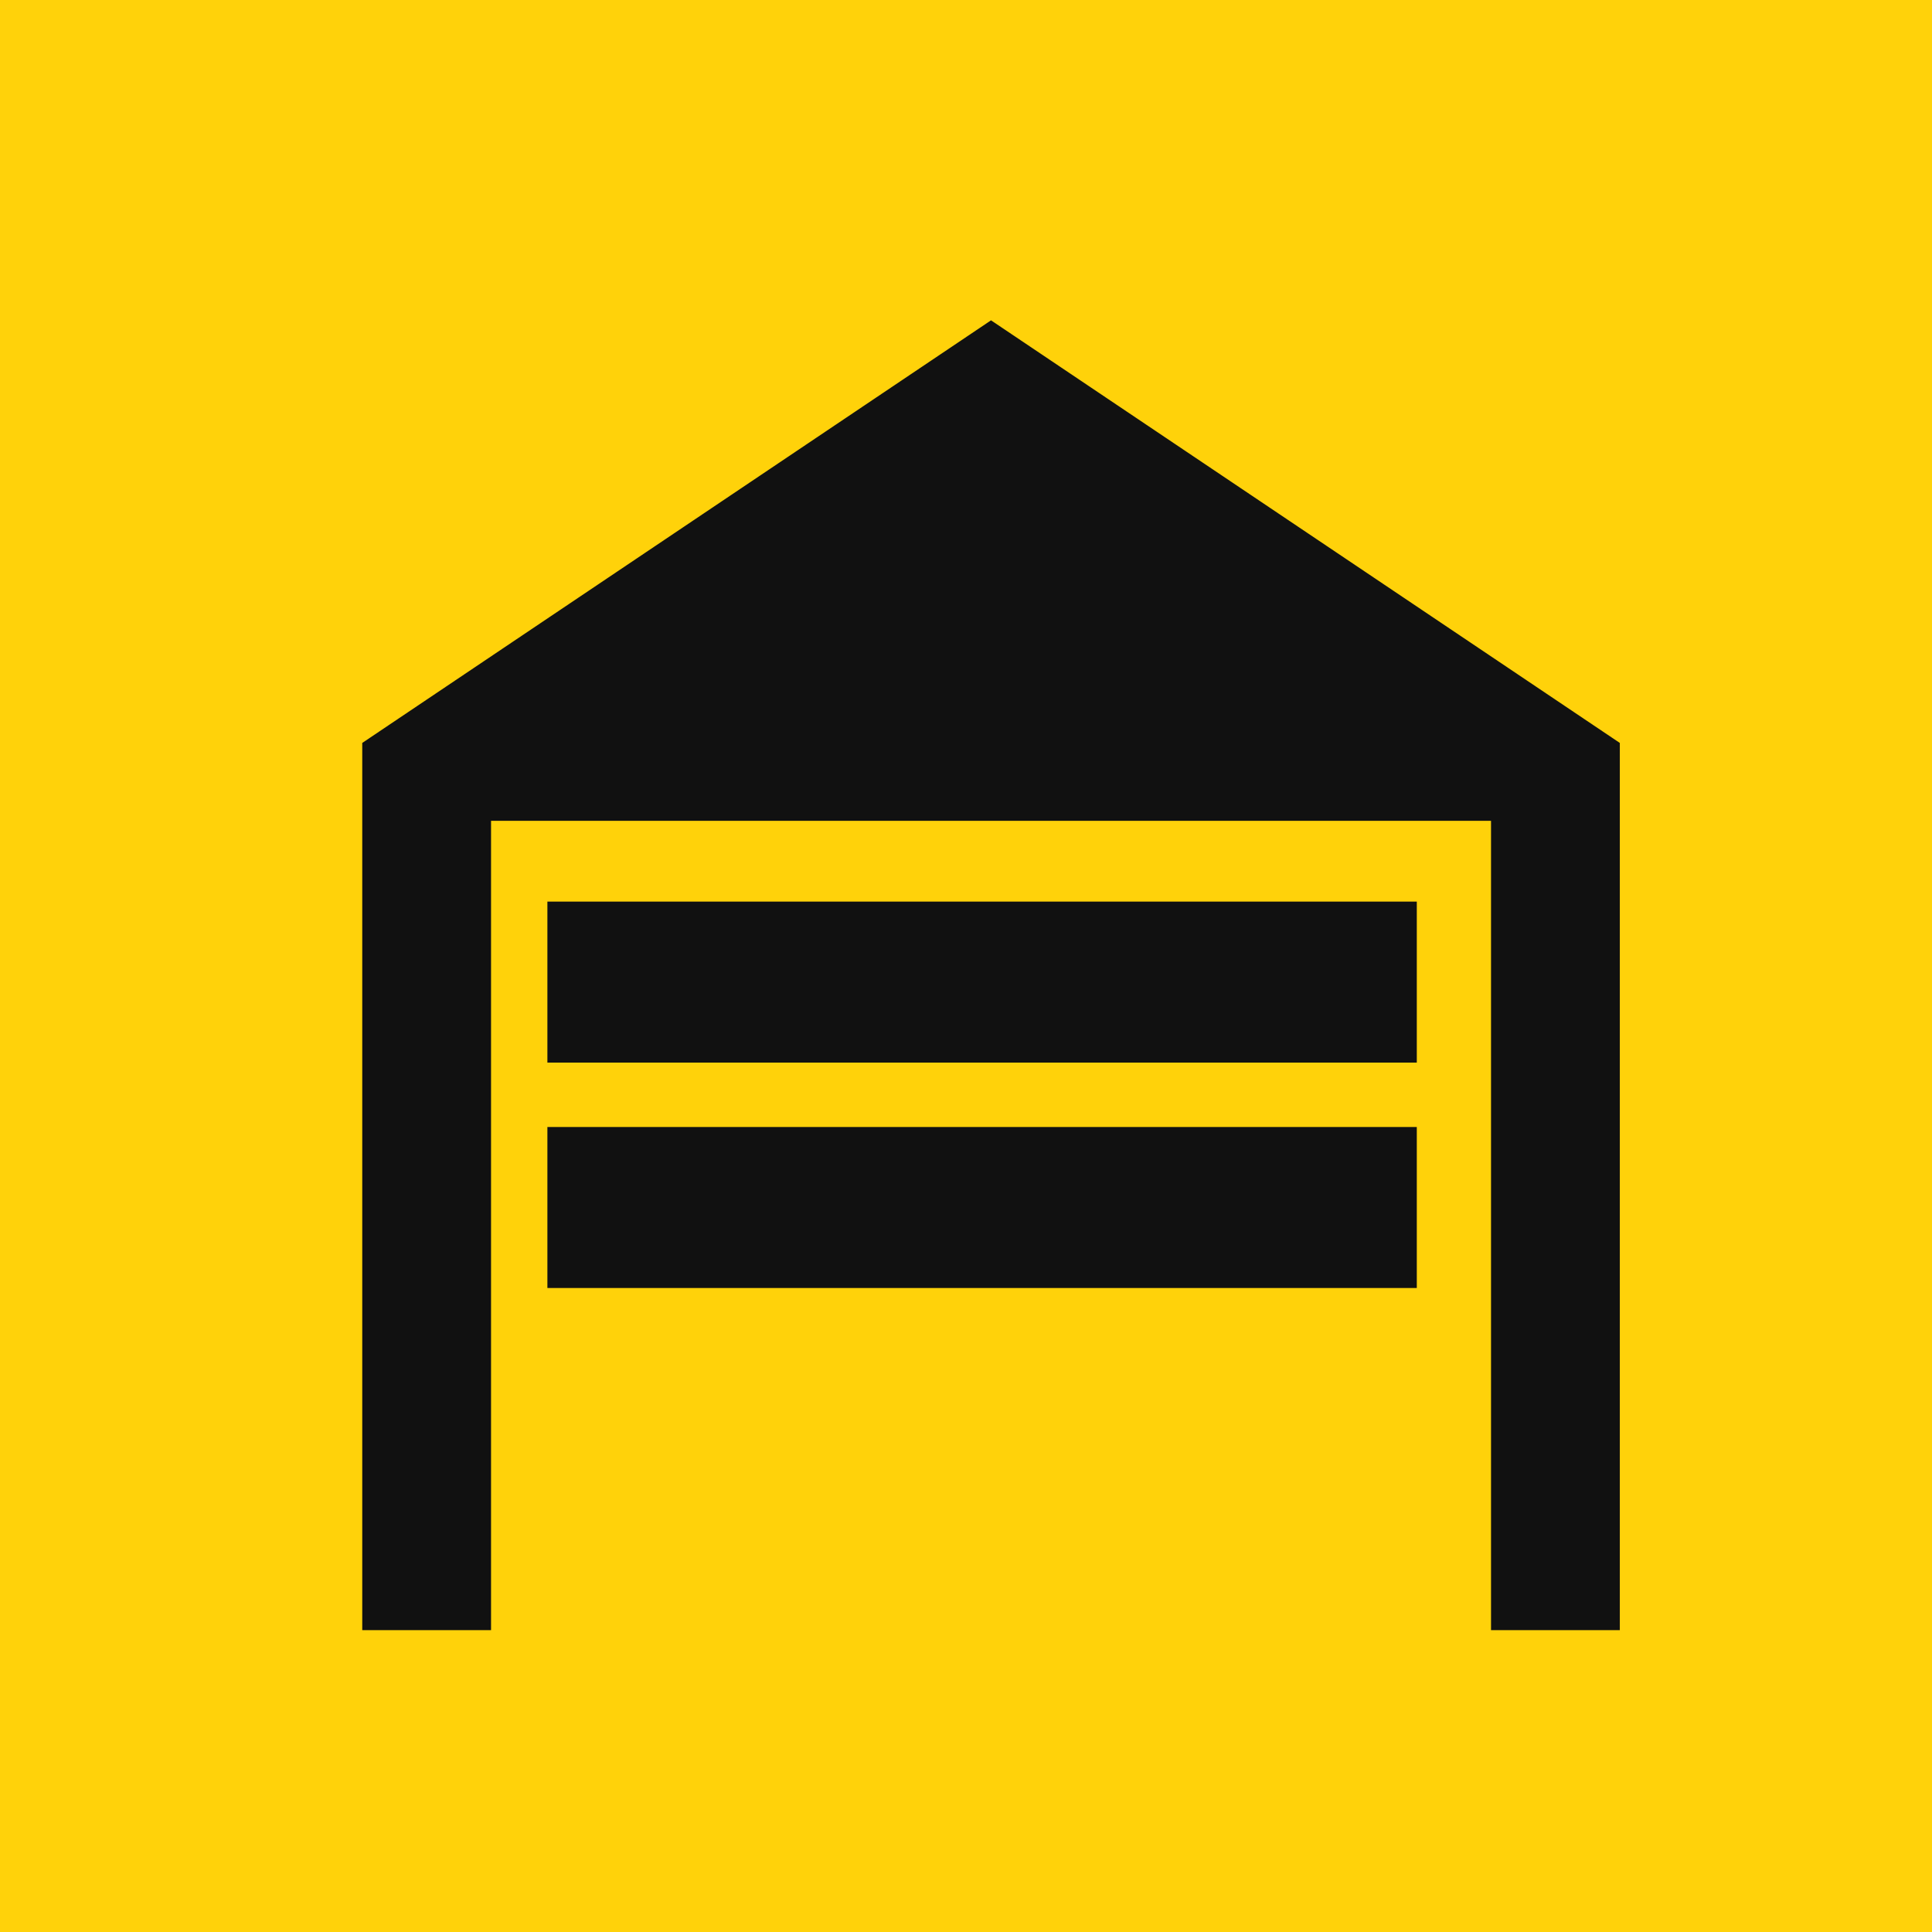 <?xml version="1.0" encoding="utf-8"?>
<!-- Generator: Adobe Illustrator 16.0.0, SVG Export Plug-In . SVG Version: 6.00 Build 0)  -->
<!DOCTYPE svg PUBLIC "-//W3C//DTD SVG 1.1//EN" "http://www.w3.org/Graphics/SVG/1.1/DTD/svg11.dtd">
<svg version="1.1" xmlns="http://www.w3.org/2000/svg" xmlns:xlink="http://www.w3.org/1999/xlink" x="0px" y="0px" width="60px"
	 height="60px" viewBox="0 0 60 60" enable-background="new 0 0 60 60" xml:space="preserve">
<g id="Layer_2">
	<rect fill="#FFD20A" width="60" height="60"/>
</g>
<g id="Layer_2_copy" display="none">
	<rect x="10" y="10" display="inline" fill="#111111" width="40" height="11"/>
	<rect x="10" y="24" display="inline" fill="#111111" width="40" height="26"/>
	<g display="inline">
		<path fill="#FFD20A" d="M23.457,41.217c0,0.546,0.294,0.84,0.84,0.84h2.813c0.546,0,0.84-0.294,0.84-0.84v-1.974
			c0-0.63-0.42-0.84-1.008-0.84h-2.876v-2.688h2.876c0.588,0,0.84-0.168,0.84-0.84v-1.638c0-0.546-0.294-0.84-0.84-0.84h-2.478
			c-0.546,0-0.84,0.294-0.84,0.84v0.966h-3.023v-1.596c0-1.679,1.344-3.023,3.023-3.023h4.157c1.68,0,3.023,1.344,3.023,3.023v2.184
			c0,0.902-0.357,1.701-1.323,2.268c1.05,0.504,1.491,1.365,1.491,2.268v2.52c0,1.68-1.344,3.023-3.023,3.023h-4.493
			c-1.68,0-3.023-1.344-3.023-3.023v-1.596h3.023V41.217z"/>
		<path fill="#FFD20A" d="M35.763,32.818l-2.751,0.966v-2.52l3.381-1.595h2.394v15.117h-3.023V32.818z"/>
	</g>
	
		<rect x="18" y="7" display="inline" fill="#111111" stroke="#FFD20A" stroke-width="2" stroke-miterlimit="10" width="5" height="8"/>
	
		<rect x="37" y="7" display="inline" fill="#111111" stroke="#FFD20A" stroke-width="2" stroke-miterlimit="10" width="5" height="8"/>
</g>
<g id="Layer_8" display="none">
	<rect x="10" y="10" display="inline" fill="#111111" width="40" height="40"/>
	
		<line display="inline" fill="none" stroke="#FFD20A" stroke-width="3" stroke-miterlimit="10" x1="16.706" y1="17.079" x2="43.377" y2="43.749"/>
	<polyline display="inline" fill="none" stroke="#FFD20A" stroke-width="3" stroke-miterlimit="10" points="15.852,24.276 
		15.851,16.224 23.906,16.224 	"/>
	<line fill="none" stroke="#FFD20A" stroke-width="3" stroke-miterlimit="10" x1="44.44" y1="44.813" x2="35.6" y2="35.972"/>
	<polyline display="inline" fill="none" stroke="#FFD20A" stroke-width="3" stroke-miterlimit="10" points="44.042,36.361 
		44.043,44.414 35.987,44.414 	"/>
</g>
<g id="Layer_8_copy" display="none">
	<rect x="10" y="10" fill="#111111" width="40" height="40"/>
	<g display="inline">
		<line fill="none" stroke="#111111" stroke-width="4" stroke-miterlimit="10" x1="29.947" y1="11.594" x2="29.947" y2="49.313"/>
		<polyline fill="none" stroke="#111111" stroke-width="4" stroke-miterlimit="10" points="24.253,16.08 29.946,10.385 
			35.643,16.081 		"/>
		<polyline fill="none" stroke="#111111" stroke-width="4" stroke-miterlimit="10" points="35.641,44.559 29.947,50.253 
			24.251,44.557 		"/>
	</g>
</g>
<g id="Layer_13">
	<polyline fill="none" stroke="#111111" stroke-width="4" stroke-linecap="square" stroke-miterlimit="10" points="13.25,48.625 
		13.25,24.138 30.777,12.358 48.305,24.138 48.305,48.625 	"/>
	<polygon fill="#111111" points="32.035,13.276 29.161,13.276 13.354,25.491 47.841,25.491 	"/>
	
		<line display="none" fill="none" stroke="#111111" stroke-width="2" stroke-miterlimit="10" x1="13.456" y1="30.558" x2="48.479" y2="30.558"/>
	
		<line display="none" fill="none" stroke="#111111" stroke-width="2" stroke-miterlimit="10" x1="13.456" y1="36.757" x2="48.479" y2="36.757"/>
	
		<line display="none" fill="none" stroke="#111111" stroke-width="2" stroke-miterlimit="10" x1="13.456" y1="42.957" x2="48.479" y2="42.957"/>
	<rect x="17" y="28" fill="#111111" width="27" height="12"/>
	<line fill="none" stroke="#FFD20A" stroke-width="2" stroke-miterlimit="10" x1="16" y1="34" x2="46" y2="34"/>
</g>
<g id="Layer_4" display="none">
	<g display="inline">
		<g>
			<path d="M41.612,40.003c0,0.93-0.753,1.682-1.683,1.682H18.62c-0.93,0-1.683-0.752-1.683-1.682v-8.411
				c0-6.802,5.536-12.337,12.338-12.337c6.801,0,12.337,5.536,12.337,12.337V40.003z"/>
		</g>
	</g>
	<g display="inline">
		<g>
			<path fill="#FFD20A" d="M29.268,23.183c-4.332,0-7.848,3.523-7.848,7.848c0,4.331,3.524,7.849,7.848,7.849
				c4.332,0,7.85-3.524,7.85-7.849C37.123,26.706,33.6,23.183,29.268,23.183z M29.268,37.757c-3.708,0-6.726-3.017-6.726-6.727
				c0-3.708,3.018-6.726,6.726-6.726c3.709,0,6.726,3.018,6.726,6.726C35.993,34.74,32.982,37.757,29.268,37.757z"/>
		</g>
	</g>
	<g id="Layer_5" display="inline">
		<g>
			<rect x="43" y="39" width="6" height="2"/>
			<rect x="46" y="39" width="3" height="3"/>
			<polygon points="45.941,30 43,30 43,36 44.783,36 			"/>
		</g>
	</g>
</g>
<g id="Layer_6" display="none">
</g>
<g id="Layer_1" display="none">
	<g id="_x31__15_" display="inline">
		<g>
			<path fill="#111111" d="M30.5,9.965c-8.285,0-15,6.717-15,15c0,6.271,12.505,25.014,15,25c2.454,0.014,15-18.813,15-25
				C45.5,16.682,38.783,9.965,30.5,9.965z M30.5,31.215c-3.452,0-6.25-2.798-6.25-6.25c0-3.453,2.799-6.25,6.25-6.25
				c3.45,0,6.25,2.797,6.25,6.25C36.75,28.417,33.949,31.215,30.5,31.215z"/>
		</g>
	</g>
</g>
<g id="Layer_3" display="none">
	<g display="inline">
		<circle fill="#111111" cx="30.377" cy="29.687" r="20"/>
		<path fill="none" stroke="#FFD20A" stroke-width="3" stroke-linecap="square" stroke-linejoin="round" stroke-miterlimit="10" d="
			M37.323,37.304c-1.371,0.846-2.985,1.335-4.72,1.335c-4.97,0-8.997-4.028-8.997-8.999c0-4.972,4.027-9,8.997-9
			c1.817,0,3.508,0.541,4.924,1.466"/>
		<g>
			
				<line fill="none" stroke="#FFD20A" stroke-width="3" stroke-linecap="square" stroke-linejoin="round" stroke-miterlimit="10" x1="30" y1="32.5" x2="22" y2="32.5"/>
			
				<line fill="none" stroke="#FFD20A" stroke-width="3" stroke-linecap="square" stroke-linejoin="round" stroke-miterlimit="10" x1="22" y1="27.5" x2="30" y2="27.5"/>
		</g>
	</g>
</g>
<g id="Layer_9" display="none">
	<path display="inline" fill="#111111" d="M30.402,43.113c1.73,0,3.133,1.403,3.133,3.134c0,1.731-1.402,3.134-3.133,3.134
		s-3.135-1.402-3.135-3.134C27.268,44.517,28.672,43.113,30.402,43.113z M55.5,21.378l-1.336-1.433
		C47.958,13.286,39.555,9.619,30.5,9.619S13.041,13.286,6.836,19.945L5.5,21.378l2.866,2.671l1.335-1.433
		c5.457-5.855,12.843-9.079,20.799-9.08c7.955,0,15.342,3.225,20.799,9.08l1.335,1.433L55.5,21.378z M48.646,29.144l-1.382-1.389
		c-4.597-4.622-10.551-7.167-16.765-7.167c-6.216,0-12.17,2.545-16.766,7.167l-1.381,1.389l2.777,2.762l1.382-1.389
		c3.854-3.877,8.821-6.012,13.987-6.012c5.164,0,10.131,2.135,13.986,6.012l1.382,1.389L48.646,29.144z M41.115,36.941l-1.385-1.384
		c-2.471-2.468-6.015-4.001-9.248-4.001c0,0-0.001,0-0.002,0h-0.135c-0.002,0-0.002,0-0.002,0c-3.234,0-6.777,1.533-9.248,4
		l-1.386,1.385l2.769,2.771l1.386-1.384c1.736-1.734,4.279-2.854,6.479-2.854c0,0,0,0,0.001,0h0.137c0.001,0,0.001,0,0.001,0
		c2.199,0,4.742,1.12,6.479,2.854l1.385,1.384L41.115,36.941z"/>
</g>
<g id="Layer_10" display="none">
	<g>
		<path display="inline" d="M21.321,29.841l13.953-17.582L32.671,25.98c-0.094,0.558,0.046,1.116,0.418,1.582
			c0.372,0.418,0.884,0.697,1.441,0.697l11.023,0.047l-12.977,18.79l2.559-14.977c0.093-0.557-0.047-1.115-0.419-1.534
			c-0.325-0.418-0.837-0.651-1.396-0.651L21.321,29.841z"/>
	</g>
	<g display="inline">
		<polygon points="31,32 17,32 31,13 		"/>
		<polygon points="31,29 45,29 31,48 		"/>
	</g>
</g>
<g id="Layer_11" display="none">
	<g display="inline">
		<path fill-rule="evenodd" clip-rule="evenodd" d="M50.578,29.596c-0.033,0.669-0.035,1.32-0.104,1.963
			c-0.079,0.729-0.2,1.455-0.334,2.177c-0.228,1.23-0.6,2.421-1.089,3.572c-0.788,1.853-1.842,3.541-3.141,5.077
			c-1.531,1.811-3.323,3.308-5.377,4.491c-1.713,0.987-3.536,1.698-5.459,2.156c-1.01,0.24-2.032,0.422-3.07,0.472
			c-0.846,0.041-1.695,0.091-2.539,0.05c-3.305-0.16-6.398-1.066-9.261-2.731c-1.913-1.112-3.608-2.495-5.063-4.165
			c-2.224-2.553-3.724-5.48-4.501-8.775c-0.228-0.965-0.375-1.943-0.456-2.934c-0.086-1.046-0.098-2.092-0.019-3.136
			c0.152-2,0.552-3.948,1.315-5.809c0.655-1.594,1.519-3.072,2.562-4.444c0.789-1.04,1.673-1.995,2.647-2.863
			c1.309-1.165,2.743-2.147,4.308-2.937c1.809-0.913,3.709-1.547,5.706-1.89c0.984-0.168,1.974-0.268,2.972-0.293
			c1.147-0.028,2.286,0.037,3.421,0.198c1.173,0.167,2.319,0.438,3.444,0.805c0.975,0.318,1.919,0.708,2.828,1.177
			c0.531,0.274,1.053,0.574,1.555,0.898c0.633,0.41,1.26,0.832,1.855,1.292c1.453,1.125,2.716,2.443,3.803,3.925
			c1.479,2.016,2.543,4.236,3.207,6.646c0.195,0.707,0.382,1.418,0.528,2.137c0.098,0.479,0.128,0.972,0.17,1.46
			C50.529,28.614,50.549,29.115,50.578,29.596z M35.946,40.647c-1.016-0.046-1.897,0.723-1.944,1.779
			c-0.048,1.06,0.747,1.919,1.784,1.95c0.986,0.03,1.876-0.705,1.938-1.756C37.783,41.604,36.908,40.633,35.946,40.647z
			 M38.701,39.237c-0.015,1.021,0.794,1.847,1.845,1.858c0.972,0.012,1.841-0.769,1.859-1.751c0.021-1.088-0.78-1.938-1.836-1.956
			C39.54,37.371,38.717,38.187,38.701,39.237z M43.588,32.7c-1.042-0.002-1.851,0.807-1.859,1.858c-0.008,1,0.834,1.833,1.855,1.837
			c1.013,0.004,1.845-0.803,1.855-1.798C45.452,33.532,44.643,32.702,43.588,32.7z M36.225,34.667
			c-0.001,1.034,0.808,1.864,1.82,1.866c1.041,0.002,1.88-0.813,1.88-1.826c0-1.047-0.814-1.871-1.851-1.873
			C37.042,32.833,36.227,33.641,36.225,34.667z M30.17,27.161c-1.013-0.003-1.834,0.809-1.848,1.825
			c-0.013,1.011,0.819,1.854,1.834,1.858s1.845-0.802,1.852-1.801C32.015,27.997,31.201,27.164,30.17,27.161z M41.538,29.053
			c0.015-1.171-0.942-1.844-1.811-1.854c-1.012-0.012-1.85,0.789-1.866,1.784c-0.018,1.04,0.779,1.876,1.806,1.895
			C40.703,30.896,41.522,30.097,41.538,29.053z M34.73,28.683c-1.043,0.006-1.862,0.825-1.851,1.849
			c0.013,1.03,0.827,1.83,1.859,1.823c1.022-0.006,1.832-0.828,1.826-1.854C36.561,29.492,35.737,28.678,34.73,28.683z
			 M41.501,23.556c-0.002,1.032,0.804,1.84,1.847,1.852c0.988,0.011,1.822-0.824,1.824-1.827c0.003-1.035-0.811-1.857-1.842-1.86
			C42.323,21.716,41.502,22.541,41.501,23.556z M25.54,25.188c0.003,1.029,0.807,1.835,1.825,1.833
			c1.038-0.002,1.851-0.812,1.851-1.844c0.001-1.016-0.839-1.836-1.871-1.83C26.348,23.352,25.536,24.179,25.54,25.188z
			 M37.813,25.327c1.039-0.011,1.857-0.817,1.855-1.83c-0.003-1.027-0.838-1.855-1.861-1.846c-1.011,0.01-1.824,0.836-1.821,1.851
			C35.989,24.507,36.819,25.337,37.813,25.327z M32.987,27.058c1.036-0.014,1.858-0.838,1.84-1.844
			c-0.019-1.03-0.845-1.848-1.854-1.833c-1.021,0.015-1.832,0.844-1.825,1.864C31.154,26.244,31.993,27.07,32.987,27.058z
			 M32.139,43.611c0.002-1.011-0.844-1.875-1.852-1.85c-0.938,0.024-1.807,0.771-1.815,1.846c-0.008,1.013,0.815,1.84,1.826,1.842
			C31.33,45.451,32.136,44.646,32.139,43.611z M18.798,23.605c0.005-1.005-0.945-1.758-1.9-1.732
			c-0.983,0.025-1.789,0.871-1.771,1.869s0.866,1.813,1.862,1.791C18.021,25.509,18.82,24.657,18.798,23.605z M31.444,38.156
			c-0.037,0.954,0.765,1.814,1.73,1.857c1.017,0.044,1.867-0.724,1.923-1.706c0.062-1.074-0.728-1.902-1.752-1.954
			C32.349,36.304,31.445,37.085,31.444,38.156z M24.636,44.239c1.001-0.003,1.878-0.777,1.875-1.747
			c-0.003-1.081-0.777-1.869-1.816-1.891c-1.029-0.021-1.84,0.781-1.85,1.805C22.836,43.416,23.632,44.231,24.636,44.239z
			 M19.961,41.021c1.039,0.001,1.821-0.787,1.824-1.84c0.004-0.983-0.829-1.81-1.838-1.791c-1.039,0.018-1.791,0.802-1.807,1.809
			C18.125,40.212,18.941,41.021,19.961,41.021z M20.134,20.96c0.937,0.012,1.804-0.728,1.817-1.792
			c0.013-1.031-0.797-1.834-1.804-1.84c-0.993-0.005-1.821,0.808-1.824,1.79C18.32,20.158,19.106,20.957,20.134,20.96z
			 M25.487,38.162c0.019,1.031,0.834,1.809,1.88,1.794c0.972-0.013,1.753-0.838,1.745-1.828c-0.009-1.043-0.883-1.826-1.914-1.786
			C26.272,36.377,25.47,37.211,25.487,38.162z M23.846,30.444c-0.008,1.001,0.79,1.812,1.786,1.816
			c1.028,0.006,1.819-0.772,1.826-1.797c0.006-0.993-0.788-1.807-1.775-1.816C24.655,28.638,23.854,29.423,23.846,30.444z
			 M24.266,34.534c-0.023-1.063-0.928-1.76-1.875-1.719c-1.06,0.046-1.789,0.93-1.733,1.903c0.059,1.024,0.912,1.757,1.902,1.705
			C23.578,36.37,24.335,35.517,24.266,34.534z M28.432,33.798c-0.008,0.994,0.79,1.803,1.793,1.817
			c0.985,0.014,1.811-0.788,1.821-1.771c0.011-1.03-0.776-1.838-1.794-1.841C29.225,32.001,28.44,32.773,28.432,33.798z
			 M22.468,28.971c0.001-1.008-0.793-1.808-1.795-1.81c-1.003-0.003-1.812,0.806-1.813,1.812c-0.002,1.007,0.8,1.804,1.815,1.805
			C21.675,30.777,22.468,29.979,22.468,28.971z M16.901,36.313c1.007,0.007,1.821-0.795,1.826-1.797
			c0.006-0.999-0.783-1.805-1.774-1.812c-1.041-0.008-1.861,0.8-1.85,1.86C15.114,35.47,15.881,36.314,16.901,36.313z
			 M22.479,25.292c1.025-0.006,1.835-0.812,1.801-1.842c-0.035-1.035-0.818-1.762-1.844-1.763c-0.971-0.001-1.779,0.829-1.772,1.803
			C20.671,24.506,21.467,25.296,22.479,25.292z M27.192,18.406c-0.979-0.017-1.815,0.771-1.833,1.726
			c-0.019,1.042,0.757,1.865,1.774,1.882c0.993,0.018,1.847-0.8,1.849-1.803C28.984,19.294,28.264,18.41,27.192,18.406z
			 M28.371,15.127c-0.033,0.901,0.772,1.742,1.7,1.775c1.011,0.036,1.84-0.728,1.873-1.727c0.033-0.979-0.732-1.788-1.735-1.834
			C29.229,13.296,28.408,14.093,28.371,15.127z M22.945,16.177c-0.005,0.97,0.795,1.788,1.749,1.789
			c1.001,0.001,1.817-0.794,1.818-1.771c0.002-1.004-0.791-1.792-1.808-1.796C23.751,14.395,22.949,15.205,22.945,16.177z
			 M39.973,17.466c-0.971,0.02-1.754,0.859-1.671,1.902c0.078,0.969,0.892,1.659,1.833,1.604c0.996-0.059,1.8-0.854,1.693-1.934
			C41.736,18.106,40.916,17.424,39.973,17.466z M33.012,21.96c0.996,0.001,1.805-0.789,1.786-1.774
			c-0.02-0.979-0.816-1.739-1.765-1.737c-0.989,0.001-1.768,0.771-1.769,1.754C31.264,21.175,32.044,21.96,33.012,21.96z
			 M35.544,14.426c-0.934-0.006-1.844,0.72-1.781,1.884c0.045,0.859,0.771,1.615,1.738,1.627c1.002,0.013,1.787-0.774,1.787-1.765
			C37.288,15.21,36.503,14.425,35.544,14.426z M47.441,29.114c-0.01-0.724-0.554-1.263-1.264-1.253s-1.233,0.552-1.229,1.271
			c0.005,0.682,0.563,1.226,1.25,1.218C46.909,30.343,47.45,29.805,47.441,29.114z M14.183,30.316
			c0.692-0.005,1.232-0.557,1.23-1.255c-0.002-0.693-0.564-1.253-1.247-1.241c-0.723,0.013-1.252,0.556-1.244,1.274
			C12.929,29.787,13.48,30.322,14.183,30.316z"/>
	</g>
</g>
</svg>
